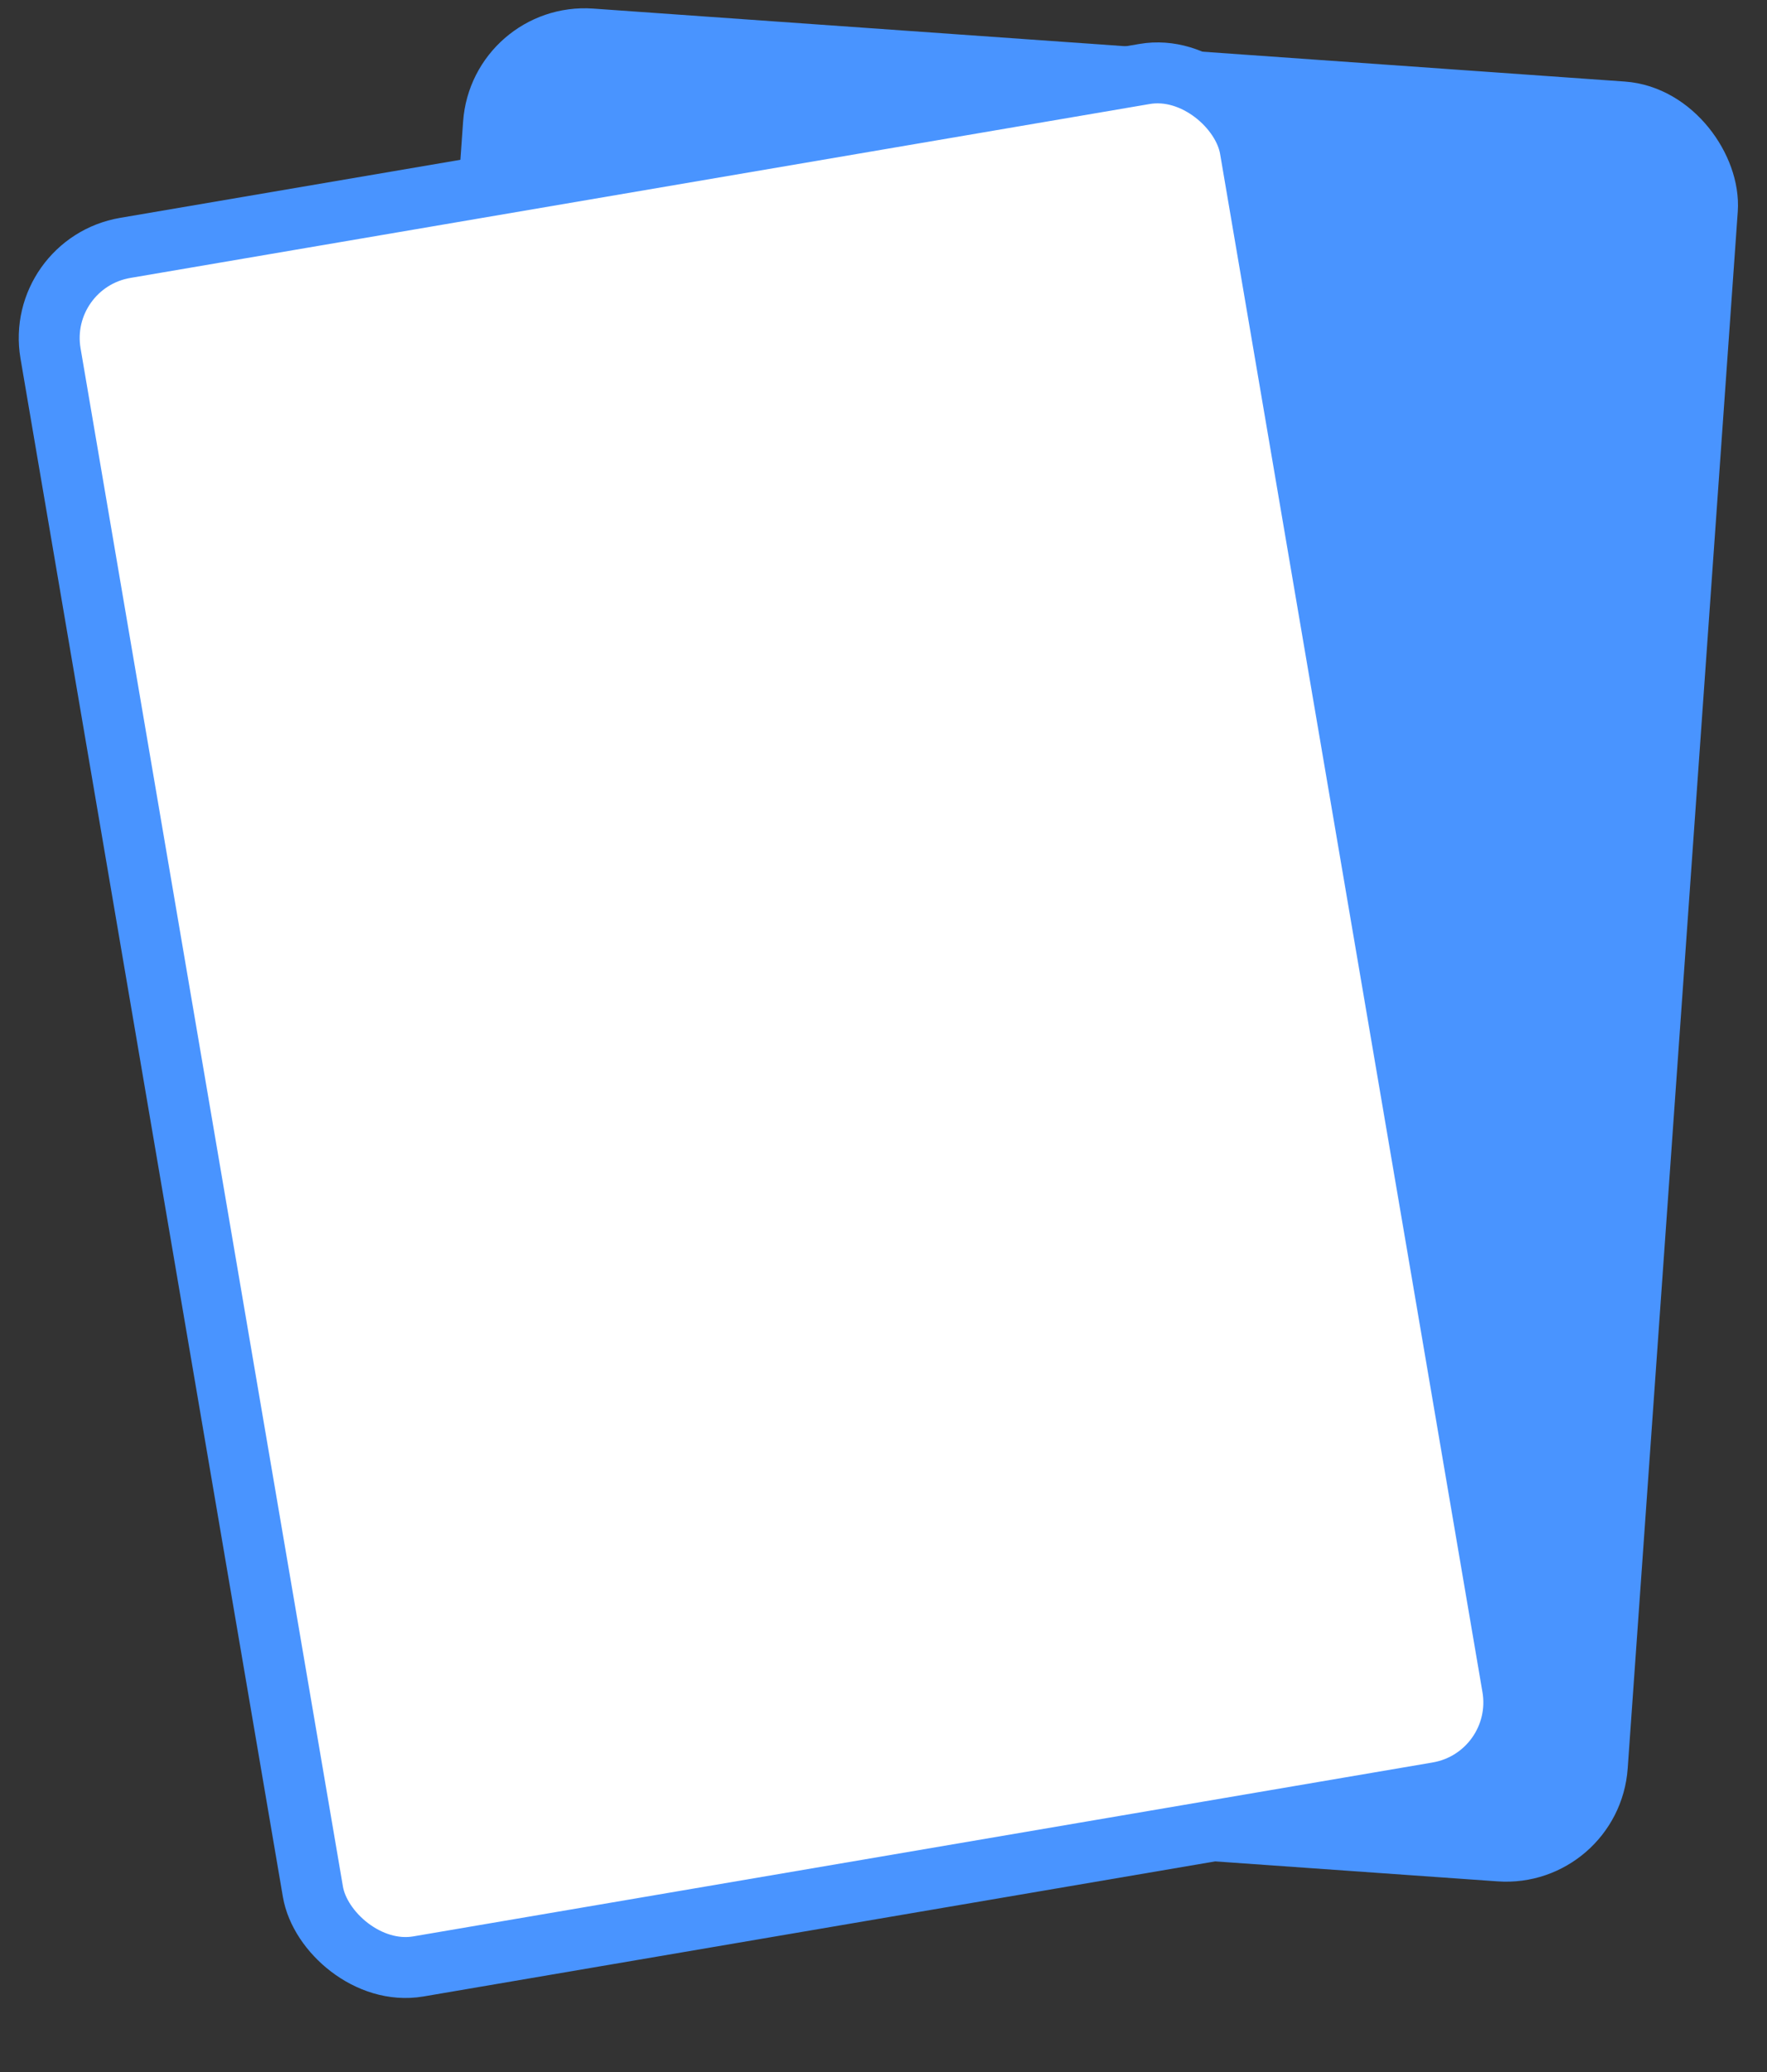 <svg xmlns="http://www.w3.org/2000/svg" width="29" height="34" fill="none">
    <rect width="100%" height="100%" fill="#333333" stroke="none"/>
    <rect width="19.972" height="28.607" x="8.205" y=".534" fill="#4994FF" stroke="#4994FF" rx="1.5"
        transform="rotate(4.045 8.205 .534)" />
    <rect width="19.972" height="28.607" x=".577" y="4.32" fill="#fff" stroke="#4994FF" rx="1.5"
        transform="rotate(-9.681 .577 4.32)" />
</svg>